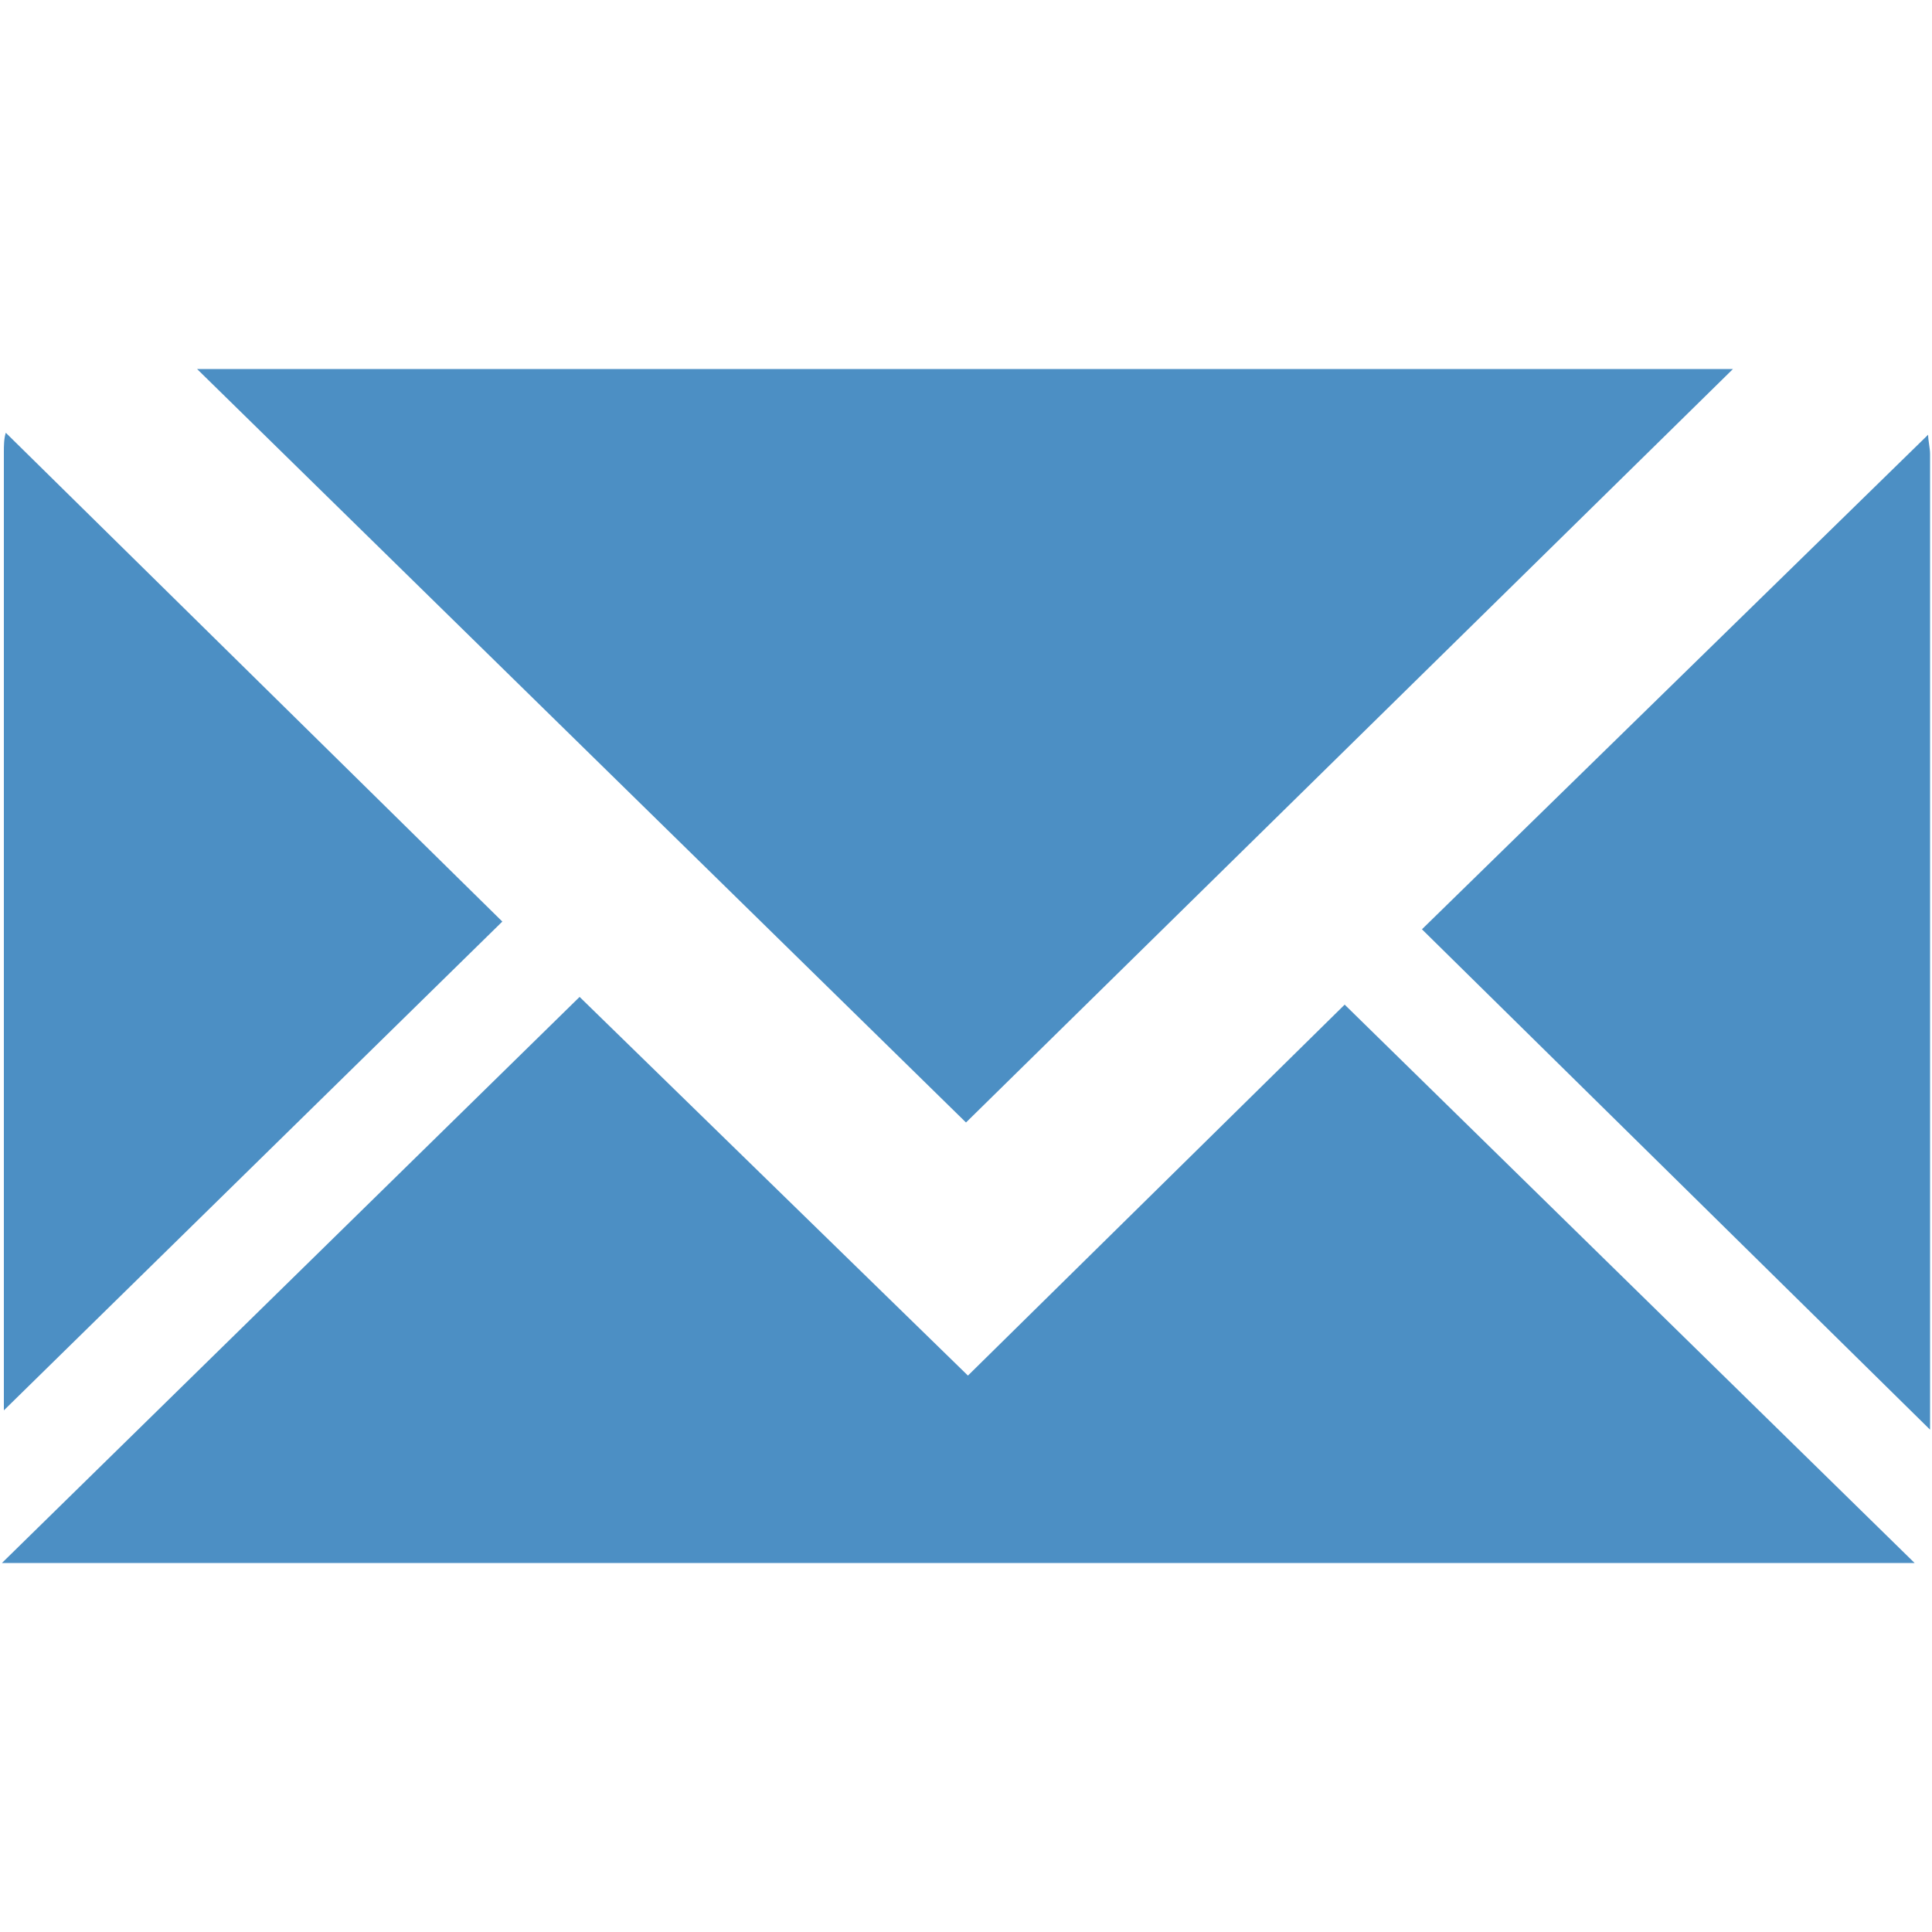 <?xml version="1.0" encoding="utf-8"?>
<!-- Generator: Adobe Illustrator 27.3.0, SVG Export Plug-In . SVG Version: 6.00 Build 0)  -->
<svg version="1.1" id="Ebene_1" xmlns="http://www.w3.org/2000/svg" xmlns:xlink="http://www.w3.org/1999/xlink" x="0px" y="0px"
	 viewBox="0 0 100 100" style="enable-background:new 0 0 100 100;" xml:space="preserve">
<style type="text/css">
	.st0{display:none;}
	.st1{display:inline;}
	.st2{fill:#003888;}
	.st3{display:inline;fill:#E20FED;}
	.st4{fill:#FF00FF;}
	.st5{clip-path:url(#SVGID_00000082350180669835767640000018376381367296316322_);fill:#4C8FC4;}
</style>
<g id="Ebene_4" class="st0">
	<g class="st1">
		<path class="st2" d="M26,53.1c-0.6,0-1.3-0.3-1.7-0.8c-3.2-3.8-5-8.5-5-13.5c0-4.6,1.5-9,4.3-12.7c0.8-1,2.2-1.2,3.2-0.4
			c1,0.8,1.2,2.2,0.4,3.2c-2.2,2.9-3.4,6.3-3.4,9.9c0,3.9,1.4,7.6,3.9,10.6c0.8,0.9,0.7,2.4-0.2,3.2C27,52.9,26.5,53.1,26,53.1z"/>
		<path class="st2" d="M88.1,74.8l-13-12c-0.9-0.8-2.3-0.8-3.2,0.1c-0.8,0.9-0.8,2.3,0.1,3.2l13,12c0.9,0.8,1.4,1.9,1.4,3.1
			c0.1,1.2-0.4,2.3-1.2,3.2l-0.4,0.4c-0.8,0.9-1.9,1.4-3.1,1.4c-1.2,0.1-2.3-0.4-3.2-1.2L55.8,64.1c8.3-5.5,13.8-14.8,13.8-25.5
			c0-16.8-13.7-30.5-30.5-30.5C22.3,8.1,8.6,21.8,8.6,38.6s13.7,30.5,30.5,30.5c4.5,0,8.8-1,12.6-2.7c0.2,0.2,0.3,0.3,0.5,0.5
			l23.4,21.5c1.7,1.5,3.8,2.4,6.1,2.4c0.1,0,0.3,0,0.4,0c2.4-0.1,4.6-1.1,6.2-2.9l0.4-0.4c1.6-1.8,2.5-4.1,2.4-6.4
			C90.9,78.6,89.8,76.4,88.1,74.8z M13.1,38.6c0-14.3,11.7-26,26-26s26,11.7,26,26s-11.7,26-26,26C24.7,64.7,13.1,53,13.1,38.6z"/>
	</g>
</g>
<g id="Icon_User" class="st0">
	<path class="st3" d="M91.7,87.7c-0.2-16.5-10.1-31.4-25.1-37.9c4.1-4.2,6.6-10,6.6-16.4c0-13-10.5-23.5-23.5-23.5
		S26.3,20.5,26.3,33.5S36.8,57,49.8,57c4.8,0,9.2-1.4,12.9-3.9c13.8,5,23.4,17.8,24.4,32.4H12.8c0.7-10.7,6-20.4,14.6-27
		c1-0.8,1.2-2.2,0.4-3.2c-0.8-1-2.2-1.2-3.2-0.4C14.4,62.8,8.4,74.7,8.3,87.7V90h83.5L91.7,87.7z M30.8,33.5c0-10.5,8.5-19,19-19
		s19,8.5,19,19s-8.5,19-19,19S30.8,44,30.8,33.5z"/>
</g>
<g id="Icon_Webinar" class="st0">
	<g class="st1">
		<path class="st2" d="M57.9,84.3c-1.1-1.8-2.1-5.4-2.1-5.4h-5.6h-0.4h-5.6c0,0-1,3.6-2.1,5.4s-4.9,5.4-4.9,5.4h12.5h0.4h12.5
			C62.7,89.7,58.9,86.1,57.9,84.3z"/>
		<path class="st2" d="M86.2,10.3H13.8c-2.6,0-4.6,2.1-4.6,4.6v57.6c0,2.6,2.1,4.6,4.6,4.6h72.4c2.6,0,4.6-2.1,4.6-4.6V14.9
			C90.8,12.4,88.8,10.3,86.2,10.3z M50,75c-1,0-1.8-0.8-1.8-1.8s0.8-1.8,1.8-1.8s1.8,0.8,1.8,1.8S51,75,50,75z M86.3,68.5
			C86.3,68.6,86.2,68.6,86.3,68.5l-72.5,0.1c-0.1,0-0.1-0.1-0.1-0.1V14.9c0-0.1,0.1-0.1,0.1-0.1h72.4c0.1,0,0.1,0.1,0.1,0.1V68.5z"
			/>
	</g>
</g>
<g id="Icon_Mail" class="st0">
	<g class="st1">
		<path class="st4" d="M17.1,40.9H5.8c-1.2,0-2.2-1-2.2-2.2s1-2.2,2.2-2.2h11.3c1.2,0,2.2,1,2.2,2.2S18.3,40.9,17.1,40.9z"/>
		<path class="st4" d="M34.1,49.2h-32c-1.2,0-2.2-1-2.2-2.2s1-2.2,2.2-2.2h32c1.2,0,2.2,1,2.2,2.2S35.4,49.2,34.1,49.2z"/>
		<path class="st4" d="M18.8,65.9h-13c-1.2,0-2.2-1-2.2-2.2s1-2.2,2.2-2.2h13c1.2,0,2.2,1,2.2,2.2S20,65.9,18.8,65.9z"/>
		<path class="st4" d="M26.7,57.6H15.6c-1.2,0-2.2-1-2.2-2.2s1-2.2,2.2-2.2h11.1c1.2,0,2.2,1,2.2,2.2S28,57.6,26.7,57.6z"/>
		<path class="st4" d="M94.6,22.9H21h-0.1c-0.1,0-0.2,0-0.2,0c-0.1,0-0.1,0-0.2,0s-0.1,0-0.2,0.1c-0.1,0-0.1,0-0.2,0.1
			c-0.1,0-0.1,0.1-0.2,0.1s-0.1,0.1-0.2,0.1s-0.1,0.1-0.2,0.1c-0.1,0.1-0.1,0.1-0.2,0.2c0,0,0,0-0.1,0.1c0,0,0,0.1-0.1,0.1
			c0,0.1-0.1,0.1-0.1,0.2s-0.1,0.1-0.1,0.2s-0.1,0.1-0.1,0.2s0,0.1-0.1,0.2c0,0.1,0,0.1,0,0.2s0,0.2,0,0.2v0.1c0,0,0,0,0,0.1
			s0,0.2,0,0.2c0,0.1,0,0.1,0,0.2s0,0.1,0.1,0.2c0,0.1,0,0.1,0.1,0.2c0,0.1,0.1,0.1,0.1,0.2s0.1,0.1,0.1,0.2s0.1,0.1,0.1,0.2
			c0.1,0.1,0.1,0.1,0.2,0.2c0,0,0,0,0.1,0.1l25.3,22L19.4,74.3c-0.1,0.1-0.2,0.2-0.3,0.3c0,0.1-0.1,0.1-0.1,0.2s-0.1,0.1-0.1,0.2
			s0,0.2-0.1,0.2c0,0.1,0,0.1-0.1,0.2c-0.1,0.3-0.1,0.6,0,0.9c0,0.1,0,0.1,0.1,0.2c0,0.1,0,0.2,0.1,0.2c0,0.1,0.1,0.1,0.1,0.2
			s0.1,0.1,0.1,0.2c0.2,0.2,0.4,0.5,0.6,0.6c0.1,0,0.1,0.1,0.2,0.1s0.1,0.1,0.2,0.1s0.2,0,0.2,0.1c0.1,0,0.1,0,0.2,0.1
			c0.1,0,0.3,0,0.4,0h73.5c2.5,0,4.5-2,4.5-4.5V27.4C99.1,24.9,97,22.9,94.6,22.9z M27,27.4h67.5v43.7L72.9,49.4L89.2,36
			c1-0.8,1.1-2.2,0.3-3.2c-0.8-1-2.2-1.1-3.2-0.3L59,55.2L27,27.4z M48.3,51.8L58.9,61l10.6-8.7l21.3,21.3H26.5L48.3,51.8z"/>
	</g>
</g>
<g>
	<defs>
		<rect id="SVGID_1_" x="0.1" y="19.1" width="99.9" height="61.9"/>
	</defs>
	<clipPath id="SVGID_00000181793480108996992630000007954066771927641744_">
		<use xlink:href="#SVGID_1_"  style="overflow:visible;"/>
	</clipPath>
	<path id="Pfad_98" style="clip-path:url(#SVGID_00000181793480108996992630000007954066771927641744_);fill:#4C8FC4;" d="M0.3,22.4
		c-0.1,0.3-0.1,0.7-0.1,1V73L26,47.7L0.3,22.4z"/>
	<path id="Pfad_99" style="clip-path:url(#SVGID_00000181793480108996992630000007954066771927641744_);fill:#4C8FC4;" d="
		M10.2,19.1L50,58.1l39.8-39.1H10.2z"/>
	<path id="Pfad_100" style="clip-path:url(#SVGID_00000181793480108996992630000007954066771927641744_);fill:#4C8FC4;" d="
		M73.6,48.1L99.9,74V23.5c0-0.3-0.1-0.7-0.1-1L73.6,48.1z"/>
	<path id="Pfad_101" style="clip-path:url(#SVGID_00000181793480108996992630000007954066771927641744_);fill:#4C8FC4;" d="
		M50.1,71.2L30,51.6L0.1,80.9h99L69.6,52L50.1,71.2z"/>
</g>
</svg>
